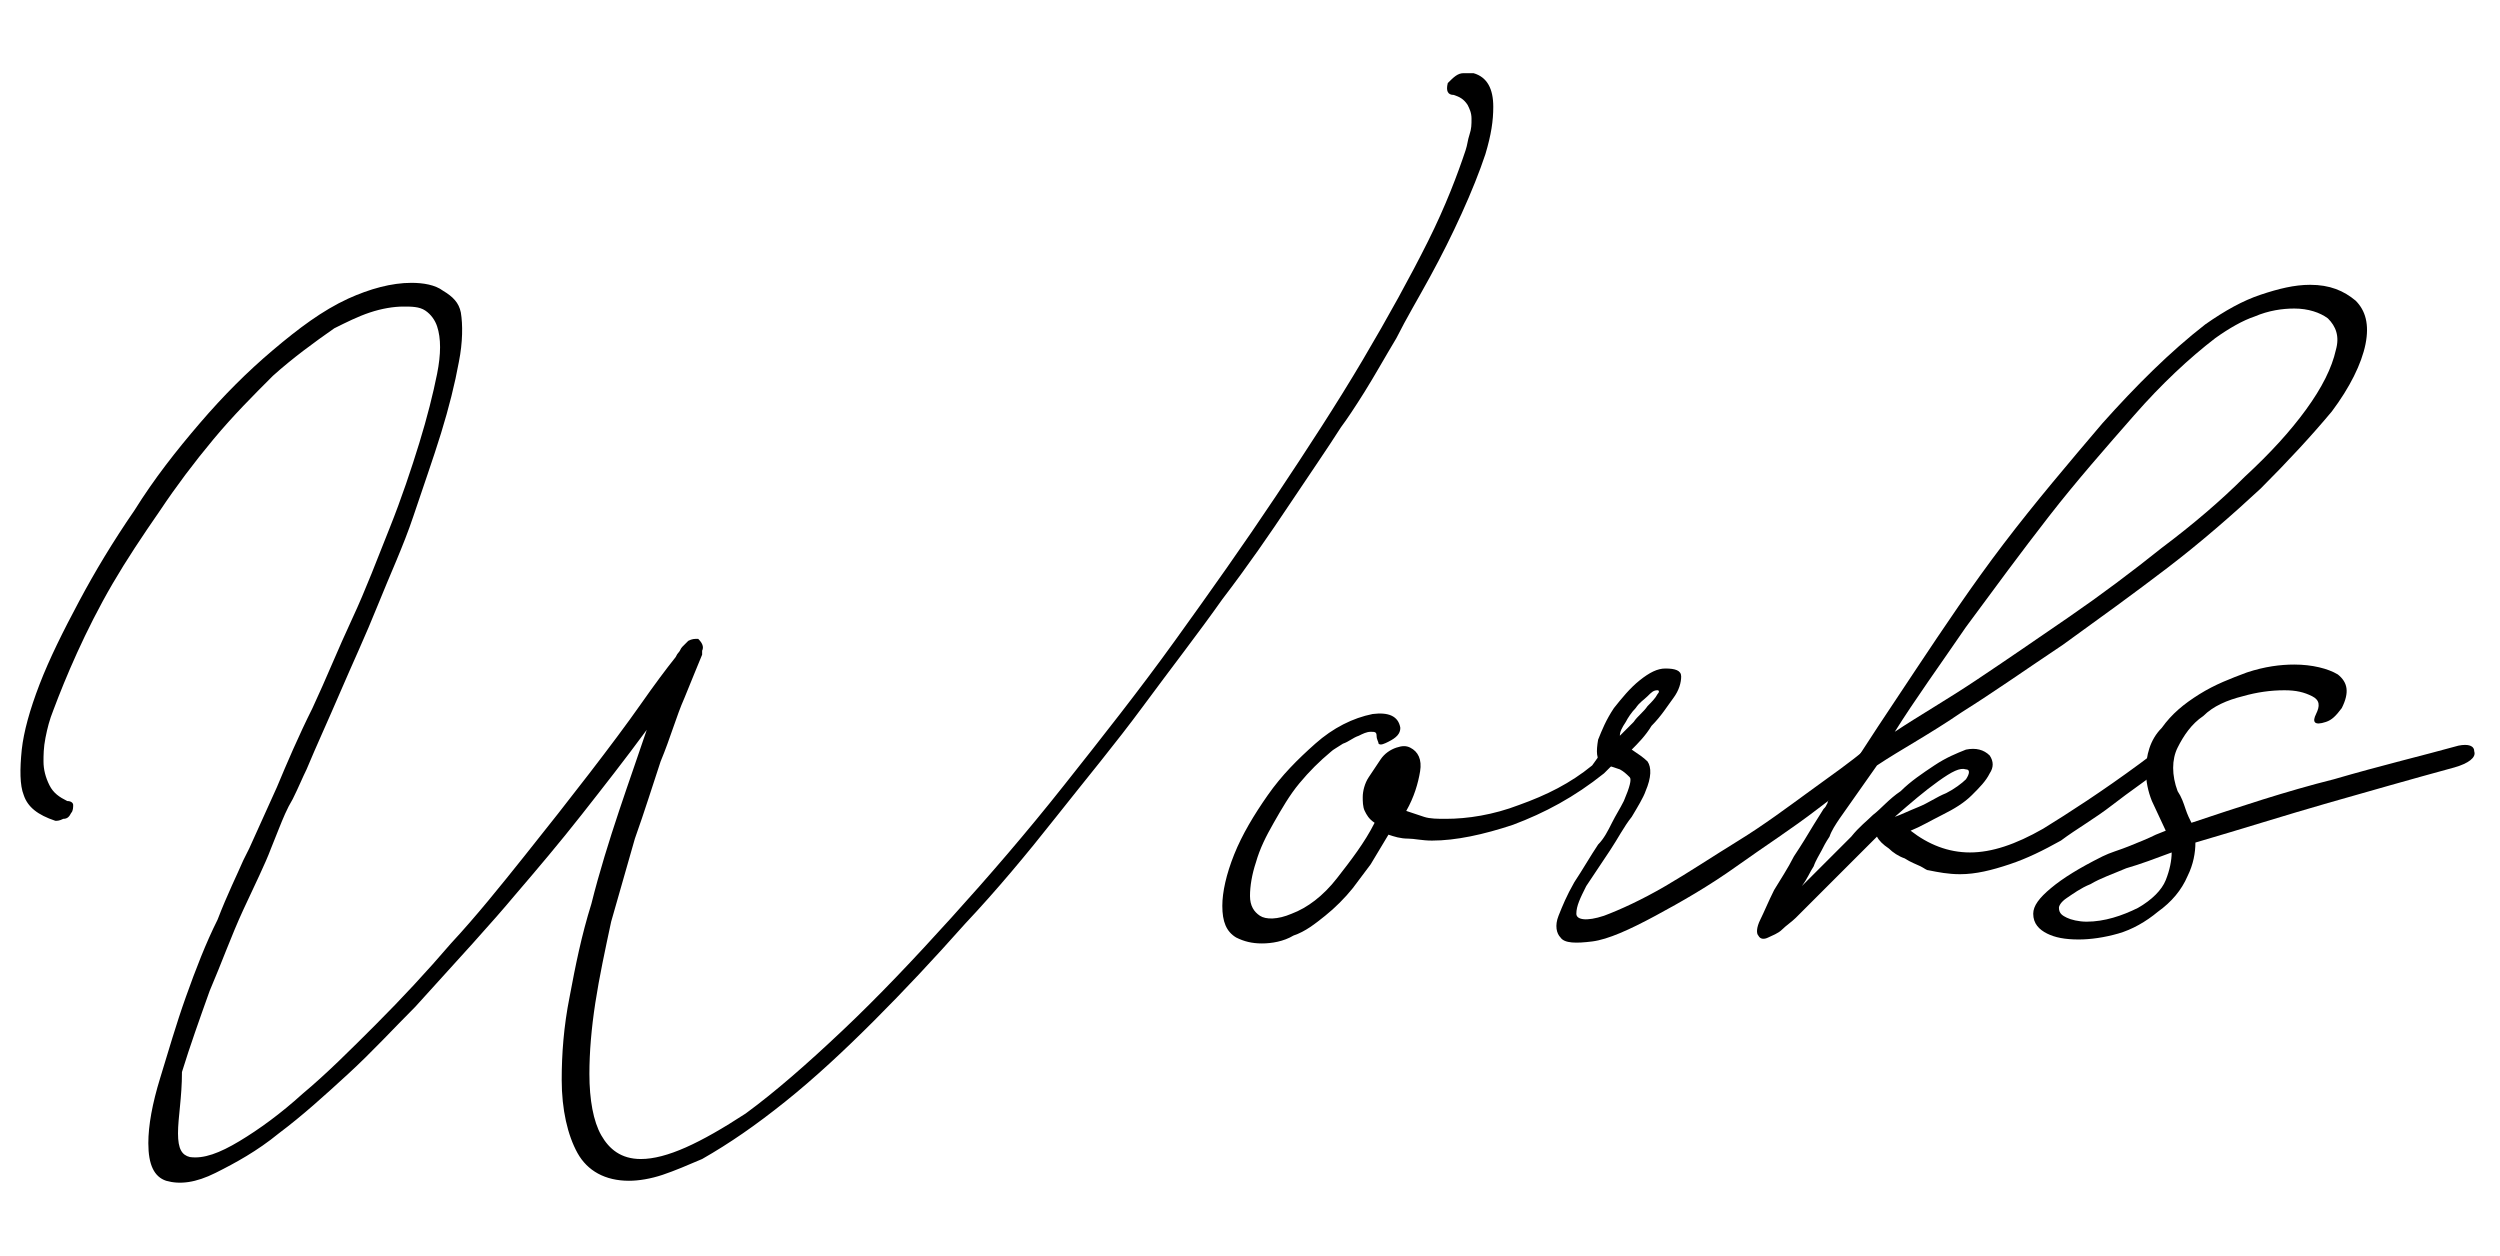 <svg xmlns="http://www.w3.org/2000/svg" xml:space="preserve" style="enable-background:new 0 0 126.4 63.5" viewBox="0 0 126.4 63.5"><path d="M35.5 32.9v.2c-.2.5-.5 1.2-.9 2.2-.4.9-.7 2-1.2 3.2-.4 1.2-.8 2.5-1.3 3.9l-1.2 4.2c-.3 1.4-.6 2.8-.8 4.1-.2 1.3-.3 2.5-.3 3.6 0 1.3.2 2.4.6 3.1s1 1.2 2 1.2c1.3 0 3-.8 5.3-2.3 1.5-1.1 3.1-2.5 4.9-4.2 1.8-1.7 3.6-3.6 5.5-5.7s3.8-4.3 5.7-6.7c1.9-2.4 3.8-4.8 5.6-7.3 1.8-2.5 3.5-4.9 5.1-7.3 1.6-2.4 3.1-4.7 4.4-6.9 1.3-2.2 2.4-4.2 3.3-6 .9-1.8 1.5-3.4 1.9-4.6.1-.3.1-.5.2-.8.1-.3.1-.5.1-.8 0-.3-.1-.5-.2-.7-.2-.3-.4-.4-.7-.5-.3 0-.4-.2-.3-.6.3-.3.5-.5.8-.5h.5c.7.2 1 .8 1 1.7 0 .7-.1 1.4-.4 2.4-.3.9-.7 1.9-1.2 3s-1 2.1-1.6 3.2c-.6 1.1-1.2 2.1-1.7 3.1-.6 1-1.1 1.9-1.6 2.7-.5.8-.9 1.4-1.2 1.8-.7 1.1-1.6 2.4-2.6 3.9s-2.1 3.1-3.4 4.8c-1.2 1.7-2.6 3.5-4 5.4-1.4 1.9-2.9 3.7-4.4 5.6s-3 3.7-4.6 5.4c-1.6 1.8-3.1 3.4-4.6 4.9-1.5 1.5-3 2.9-4.5 4.1-1.5 1.2-2.8 2.1-4.2 2.9-.7.3-1.4.6-2 .8-.6.2-1.2.3-1.7.3-1.2 0-2.1-.5-2.6-1.4-.5-.9-.8-2.2-.8-3.7 0-1.3.1-2.7.4-4.2.3-1.6.6-3.1 1.1-4.7.4-1.6.9-3.2 1.4-4.7.5-1.5 1-2.9 1.4-4.1-1.1 1.5-2.2 2.9-3.3 4.3-1.1 1.4-2.2 2.7-3.4 4.1-.5.6-1.2 1.4-2.1 2.4-.9 1-1.9 2.1-2.9 3.2-1.1 1.1-2.2 2.3-3.4 3.4-1.2 1.1-2.3 2.1-3.5 3-1.1.9-2.2 1.5-3.2 2s-1.8.6-2.5.4c-.6-.2-.9-.8-.9-1.9 0-.9.2-2 .6-3.3.4-1.3.8-2.7 1.3-4.1.5-1.4 1-2.7 1.6-3.9.5-1.3 1-2.3 1.3-3l.3-.6 1.4-3.1c.5-1.2 1.1-2.6 1.8-4 .7-1.5 1.3-3 2-4.5s1.3-3.1 1.9-4.6c.6-1.5 1.1-3 1.5-4.3.4-1.3.7-2.5.9-3.5.2-1 .2-1.8 0-2.4-.1-.3-.3-.6-.6-.8-.3-.2-.7-.2-1.1-.2-.5 0-1.1.1-1.7.3-.6.2-1.2.5-1.8.8-1 .7-2.1 1.5-3.1 2.4-1 1-2 2-3 3.2-1 1.2-1.9 2.4-2.7 3.6-.9 1.3-1.7 2.5-2.4 3.7-.7 1.2-1.3 2.4-1.8 3.5s-.9 2.1-1.2 2.9c-.2.5-.3.9-.4 1.4-.1.5-.1.9-.1 1.2 0 .4.1.8.3 1.2.2.4.5.6.9.8.2 0 .3.1.3.2s0 .3-.1.4c-.1.2-.2.3-.4.3-.2.1-.3.1-.4.1-.9-.3-1.4-.7-1.6-1.3-.2-.5-.2-1.3-.1-2.3.1-.9.4-2 .9-3.3.5-1.3 1.2-2.7 2-4.2s1.7-3 2.8-4.6c1-1.6 2.1-3 3.3-4.4 1.2-1.4 2.4-2.6 3.7-3.7s2.5-2 3.8-2.6c1.1-.5 2.2-.8 3.2-.8.6 0 1.2.1 1.6.4.5.3.8.6.9 1.1.1.6.1 1.5-.1 2.5-.2 1.1-.5 2.3-.9 3.6-.4 1.3-.9 2.7-1.4 4.2s-1.2 3-1.8 4.5c-.6 1.5-1.3 3-1.9 4.4-.6 1.4-1.2 2.7-1.7 3.9-.2.4-.4.9-.7 1.5-.3.5-.5 1-.7 1.5l-.4 1c-.3.8-.8 1.8-1.4 3.1-.6 1.3-1.1 2.7-1.7 4.1-.5 1.4-1 2.8-1.4 4.1 0 1.3-.2 2.3-.2 3.1 0 .8.2 1.1.6 1.2.7.1 1.5-.2 2.5-.8s2.1-1.4 3.2-2.4c1.2-1 2.4-2.2 3.7-3.5 1.3-1.3 2.6-2.7 3.8-4.1 1.3-1.4 2.5-2.9 3.7-4.4 1.2-1.5 2.3-2.9 3.3-4.2 1-1.3 1.9-2.5 2.6-3.5.7-1 1.3-1.8 1.7-2.3.1-.1.1-.2.2-.3.1-.1.1-.2.2-.3l.3-.3c.2-.1.3-.1.5-.1.2.2.3.4.2.6zm34.1 4.3c0-.2-.1-.2-.3-.2-.2 0-.4.1-.6.2-.3.1-.5.3-.8.4-.3.2-.5.3-.6.4-.6.5-1.1 1-1.6 1.6-.5.6-.9 1.3-1.3 2s-.7 1.3-.9 2c-.2.6-.3 1.2-.3 1.7s.2.8.5 1c.3.2.9.2 1.6-.1.8-.3 1.6-.9 2.3-1.8.7-.9 1.4-1.8 1.9-2.8-.3-.2-.4-.4-.5-.6-.1-.2-.1-.5-.1-.7 0-.3.1-.7.3-1l.6-.9c.2-.3.5-.5.8-.6.3-.1.5-.1.7 0 .4.2.6.6.5 1.2-.1.6-.3 1.3-.7 2l.9.3c.3.1.7.1 1.1.1 1.1 0 2.4-.2 3.7-.7 1.4-.5 2.6-1.1 3.7-2l.5-.7c.1-.1.2-.2.4-.3.2 0 .3-.1.3 0 .3.2.4.5 0 .8l-.6.6c-1.5 1.2-3 2-4.6 2.6-1.5.5-2.9.8-4.1.8-.5 0-.9-.1-1.2-.1-.4 0-.7-.1-1-.2l-.9 1.5-.9 1.2c-.4.5-.9 1-1.4 1.4s-1 .8-1.6 1c-.5.3-1.1.4-1.6.4s-.9-.1-1.3-.3c-.5-.3-.7-.8-.7-1.6 0-.7.2-1.6.6-2.6.4-1 1-2 1.7-3s1.5-1.8 2.4-2.6c.9-.8 1.9-1.3 2.9-1.5.8-.1 1.3.1 1.4.7 0 .3-.2.5-.6.7-.2.1-.4.2-.5.1 0-.1-.1-.2-.1-.4z"/><path d="M82.5 37.9c.3.2.6.4.8.6.2.3.2.8-.1 1.5-.1.3-.4.8-.7 1.3-.4.5-.7 1.1-1.1 1.7l-1.2 1.8c-.3.6-.5 1-.5 1.4 0 .3.5.4 1.4.1.8-.3 1.9-.8 3.1-1.5 1.2-.7 2.4-1.5 3.7-2.3 1.3-.8 2.5-1.7 3.6-2.5s2.1-1.5 2.8-2.1c.2-.1.3-.2.5-.2s.3 0 .3.2c.2.2.2.4 0 .6-.8.6-1.9 1.4-3.2 2.4-1.3 1-2.7 1.9-4.1 2.9-1.4 1-2.8 1.8-4.1 2.5-1.3.7-2.4 1.2-3.2 1.3-.8.1-1.4.1-1.6-.2-.2-.2-.3-.6-.1-1.1.2-.5.4-1 .8-1.7.4-.6.8-1.3 1.2-1.9.3-.3.5-.7.7-1.1.2-.4.4-.7.6-1.1.3-.7.4-1.1.3-1.2s-.3-.3-.5-.4l-.9-.3c-.3-.2-.3-.6-.2-1.2.2-.5.4-1 .8-1.6.4-.5.8-1 1.3-1.4.5-.4.9-.6 1.3-.6.5 0 .8.1.8.4 0 .3-.1.7-.4 1.1-.3.4-.6.9-1.1 1.4-.3.5-.7.9-1 1.2zm1.3-3c-.2 0-.3.1-.5.3-.2.2-.4.3-.6.6-.2.2-.4.5-.5.7-.2.3-.3.5-.3.7l.7-.7c.2-.3.5-.5.7-.8.2-.2.4-.4.5-.6.1-.1.1-.2 0-.2z"/><path d="M93.3 39.3c1-1.6 2.2-3.4 3.6-5.5s2.8-4.2 4.4-6.3c1.6-2.1 3.3-4.1 5-6.1 1.7-1.9 3.4-3.6 5.2-5 1-.7 1.9-1.2 2.8-1.5.9-.3 1.7-.5 2.5-.5 1 0 1.7.3 2.3.8.5.5.7 1.2.5 2.2-.2 1-.8 2.2-1.7 3.4-1 1.2-2.2 2.5-3.6 3.9-1.4 1.3-3 2.7-4.7 4-1.7 1.3-3.5 2.6-5.3 3.9-1.8 1.2-3.5 2.4-5.1 3.4-1.6 1.1-3.1 1.9-4.3 2.7L93 41.4c-.2.3-.4.6-.5.9-.2.3-.3.5-.4.7-.1.2-.3.5-.4.8-.2.3-.3.6-.6 1l1.1-1.1 1.4-1.4c.4-.5.8-.8 1.1-1.1.4-.3.8-.8 1.4-1.2.5-.5 1.1-.9 1.7-1.3.6-.4 1.1-.6 1.6-.8.5-.1.9 0 1.2.3.2.3.2.6 0 .9-.2.4-.5.7-.9 1.1-.4.4-.9.7-1.5 1-.6.3-1.1.6-1.6.8.9.7 1.9 1.1 3 1.1s2.3-.4 3.7-1.2c1.3-.8 3-1.9 4.9-3.3l.8-.6c.2-.2.3-.2.4-.2.1 0 .3.1.4.1.1.1.1.2 0 .4s-.2.3-.3.4c-.9.7-1.8 1.3-2.7 2-.9.7-1.8 1.2-2.6 1.8-.9.5-1.7.9-2.6 1.2-.9.3-1.7.5-2.5.5-.6 0-1.1-.1-1.6-.2-.1 0-.2-.1-.4-.2s-.5-.2-.8-.4c-.3-.1-.6-.3-.8-.5-.3-.2-.5-.4-.6-.6l-1.5 1.5-1.2 1.2-.6.6-.2.2-.6.6c-.2.2-.5.4-.7.6-.2.2-.5.3-.7.4s-.4.1-.5-.1c-.1-.1-.1-.4.1-.8s.4-.9.7-1.5c.3-.5.7-1.1 1-1.7.4-.6.7-1.1 1-1.6l.5-.8c.1-.1.1-.1.2-.3 0-.1.1-.2.1-.3l.8-1zM112 17.1c-1.3 1-2.7 2.3-4.1 3.9-1.4 1.6-2.9 3.3-4.3 5.1-1.4 1.8-2.8 3.7-4.2 5.6-1.3 1.9-2.6 3.7-3.6 5.3 1.2-.8 2.6-1.6 4.1-2.6 1.5-1 3.1-2.1 4.7-3.2s3.2-2.3 4.7-3.5c1.6-1.2 3-2.4 4.2-3.6 1.3-1.2 2.3-2.3 3.1-3.4.8-1.1 1.3-2.1 1.5-3 .2-.7 0-1.2-.4-1.6-.4-.3-1-.5-1.7-.5-.6 0-1.3.1-2 .4-.6.2-1.3.6-2 1.1zM99.4 38.9c-.3-.1-.7.1-1.4.6s-1.4 1.1-2.2 1.8c.3-.1.7-.3 1.2-.5s.9-.5 1.4-.7c.4-.2.8-.5 1-.7.2-.3.2-.5 0-.5z"/><path d="M117.1 36.1c.2-.4.2-.7-.2-.9s-.8-.3-1.4-.3c-.7 0-1.4.1-2.1.3-.8.2-1.5.5-2 1-.6.4-1 1-1.3 1.6-.3.6-.3 1.4 0 2.2.2.3.3.6.4.9.1.3.2.5.3.7 2.4-.8 4.8-1.6 7.2-2.2 2.4-.7 4.5-1.2 6.3-1.7.5-.1.8 0 .8.3.1.3-.3.6-1 .8-2.2.6-4.3 1.2-6.4 1.8-2.1.6-4.3 1.3-6.7 2 0 .5-.1 1.1-.4 1.7-.3.7-.8 1.3-1.5 1.8-.6.5-1.3.9-2 1.1-.7.2-1.4.3-2 .3-.7 0-1.2-.1-1.6-.3-.4-.2-.7-.5-.7-1 0-.4.3-.8.9-1.3.6-.5 1.4-1 2.6-1.6.4-.2.8-.3 1.3-.5s1-.4 1.4-.6l.5-.2-.7-1.5c-.2-.5-.3-1-.3-1.5 0-.8.2-1.6.8-2.2.5-.7 1.1-1.2 1.9-1.7.8-.5 1.6-.8 2.4-1.1.9-.3 1.7-.4 2.4-.4.9 0 1.7.2 2.2.5.5.4.6.9.2 1.7-.3.4-.5.6-.8.7-.6.2-.7 0-.5-.4zm-9 9.8c.7-.4 1.2-.9 1.4-1.4.2-.5.3-1 .3-1.4-.8.3-1.6.6-2.3.8-.7.3-1.3.5-1.8.8-.5.2-.9.5-1.2.7-.3.2-.4.4-.4.5 0 .3.2.4.4.5s.6.2 1 .2c.9 0 1.8-.3 2.6-.7z"/></svg>
